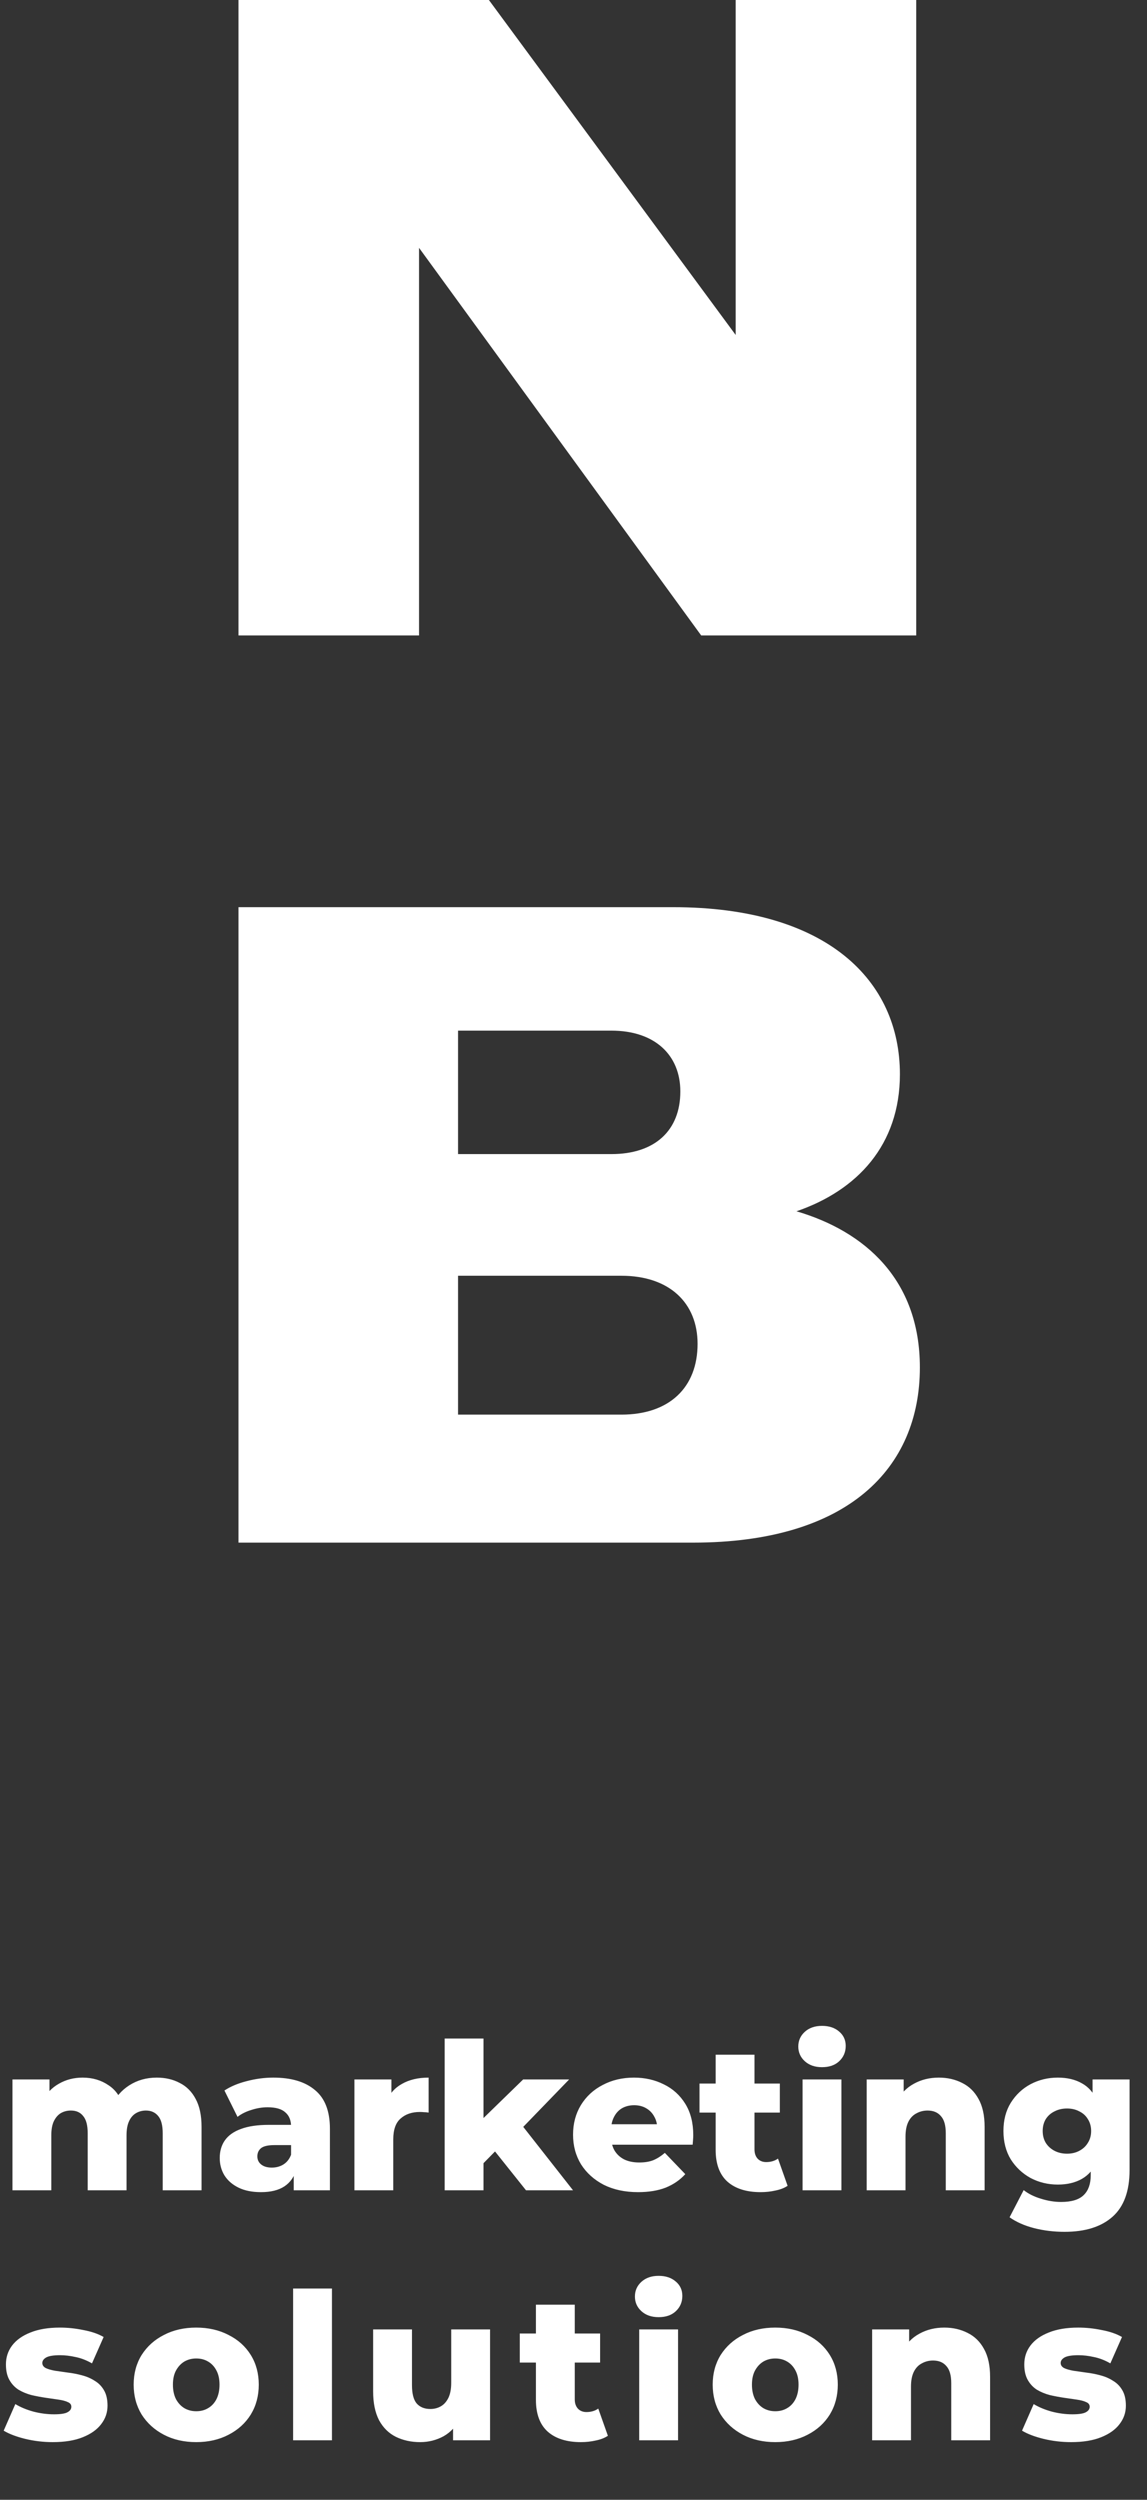 <?xml version="1.0" encoding="UTF-8"?> <svg xmlns="http://www.w3.org/2000/svg" width="101" height="220" viewBox="0 0 101 220" fill="none"><rect x="0" y="0" width="101" height="220" fill="#333333" stroke="none"/><path d="M13.806 182.845C14.562 182.845 15.234 183.001 15.822 183.313C16.422 183.613 16.89 184.081 17.226 184.717C17.574 185.353 17.748 186.175 17.748 187.183V192.763H14.328V187.741C14.328 187.045 14.196 186.541 13.932 186.229C13.668 185.905 13.308 185.743 12.852 185.743C12.528 185.743 12.234 185.821 11.97 185.977C11.706 186.133 11.502 186.373 11.358 186.697C11.214 187.009 11.142 187.417 11.142 187.921V192.763H7.722V187.741C7.722 187.045 7.59 186.541 7.326 186.229C7.074 185.905 6.714 185.743 6.246 185.743C5.91 185.743 5.61 185.821 5.346 185.977C5.094 186.133 4.89 186.373 4.734 186.697C4.59 187.009 4.518 187.417 4.518 187.921V192.763H1.098V183.007H4.356V185.725L3.708 184.951C4.068 184.255 4.56 183.733 5.184 183.385C5.808 183.025 6.504 182.845 7.272 182.845C8.148 182.845 8.916 183.073 9.576 183.529C10.248 183.973 10.698 184.669 10.926 185.617L9.81 185.383C10.158 184.591 10.68 183.973 11.376 183.529C12.084 183.073 12.894 182.845 13.806 182.845ZM25.865 192.763V190.945L25.631 190.495V187.147C25.631 186.607 25.463 186.193 25.127 185.905C24.803 185.605 24.281 185.455 23.561 185.455C23.093 185.455 22.619 185.533 22.139 185.689C21.659 185.833 21.251 186.037 20.915 186.301L19.763 183.979C20.315 183.619 20.975 183.343 21.743 183.151C22.523 182.947 23.297 182.845 24.065 182.845C25.649 182.845 26.873 183.211 27.737 183.943C28.613 184.663 29.051 185.797 29.051 187.345V192.763H25.865ZM22.985 192.925C22.205 192.925 21.545 192.793 21.005 192.529C20.465 192.265 20.051 191.905 19.763 191.449C19.487 190.993 19.349 190.483 19.349 189.919C19.349 189.319 19.499 188.803 19.799 188.371C20.111 187.927 20.585 187.591 21.221 187.363C21.857 187.123 22.679 187.003 23.687 187.003H25.991V188.785H24.155C23.603 188.785 23.213 188.875 22.985 189.055C22.769 189.235 22.661 189.475 22.661 189.775C22.661 190.075 22.775 190.315 23.003 190.495C23.231 190.675 23.543 190.765 23.939 190.765C24.311 190.765 24.647 190.675 24.947 190.495C25.259 190.303 25.487 190.015 25.631 189.631L26.099 190.891C25.919 191.563 25.565 192.073 25.037 192.421C24.521 192.757 23.837 192.925 22.985 192.925ZM31.209 192.763V183.007H34.467V185.851L33.981 185.041C34.269 184.309 34.737 183.763 35.385 183.403C36.033 183.031 36.819 182.845 37.743 182.845V185.923C37.587 185.899 37.449 185.887 37.329 185.887C37.221 185.875 37.101 185.869 36.969 185.869C36.273 185.869 35.709 186.061 35.277 186.445C34.845 186.817 34.629 187.429 34.629 188.281V192.763H31.209ZM41.999 190.963L42.089 186.877L46.067 183.007H50.117L45.707 187.561L43.961 188.965L41.999 190.963ZM39.155 192.763V179.407H42.575V192.763H39.155ZM46.319 192.763L43.331 189.019L45.455 186.391L50.459 192.763H46.319ZM56.185 192.925C55.033 192.925 54.025 192.709 53.161 192.277C52.309 191.833 51.643 191.233 51.163 190.477C50.695 189.709 50.461 188.839 50.461 187.867C50.461 186.895 50.689 186.031 51.145 185.275C51.613 184.507 52.255 183.913 53.071 183.493C53.887 183.061 54.805 182.845 55.825 182.845C56.785 182.845 57.661 183.043 58.453 183.439C59.245 183.823 59.875 184.393 60.343 185.149C60.811 185.905 61.045 186.823 61.045 187.903C61.045 188.023 61.039 188.161 61.027 188.317C61.015 188.473 61.003 188.617 60.991 188.749H53.269V186.949H59.173L57.877 187.453C57.889 187.009 57.805 186.625 57.625 186.301C57.457 185.977 57.217 185.725 56.905 185.545C56.605 185.365 56.251 185.275 55.843 185.275C55.435 185.275 55.075 185.365 54.763 185.545C54.463 185.725 54.229 185.983 54.061 186.319C53.893 186.643 53.809 187.027 53.809 187.471V187.993C53.809 188.473 53.905 188.887 54.097 189.235C54.301 189.583 54.589 189.853 54.961 190.045C55.333 190.225 55.777 190.315 56.293 190.315C56.773 190.315 57.181 190.249 57.517 190.117C57.865 189.973 58.207 189.757 58.543 189.469L60.343 191.341C59.875 191.857 59.299 192.253 58.615 192.529C57.931 192.793 57.121 192.925 56.185 192.925ZM66.977 192.925C65.729 192.925 64.757 192.619 64.061 192.007C63.365 191.383 63.017 190.447 63.017 189.199V180.829H66.437V189.163C66.437 189.511 66.533 189.787 66.725 189.991C66.917 190.183 67.163 190.279 67.463 190.279C67.871 190.279 68.219 190.177 68.507 189.973L69.353 192.367C69.065 192.559 68.711 192.697 68.291 192.781C67.871 192.877 67.433 192.925 66.977 192.925ZM61.595 185.923V183.367H68.669V185.923H61.595ZM70.672 192.763V183.007H74.092V192.763H70.672ZM72.382 181.927C71.758 181.927 71.254 181.753 70.87 181.405C70.486 181.057 70.294 180.625 70.294 180.109C70.294 179.593 70.486 179.161 70.87 178.813C71.254 178.465 71.758 178.291 72.382 178.291C73.006 178.291 73.51 178.459 73.894 178.795C74.278 179.119 74.47 179.539 74.47 180.055C74.47 180.595 74.278 181.045 73.894 181.405C73.522 181.753 73.018 181.927 72.382 181.927ZM82.669 182.845C83.425 182.845 84.109 183.001 84.721 183.313C85.333 183.613 85.813 184.081 86.161 184.717C86.521 185.353 86.701 186.175 86.701 187.183V192.763H83.281V187.741C83.281 187.045 83.137 186.541 82.849 186.229C82.573 185.905 82.183 185.743 81.679 185.743C81.319 185.743 80.989 185.827 80.689 185.995C80.389 186.151 80.155 186.397 79.987 186.733C79.819 187.069 79.735 187.507 79.735 188.047V192.763H76.315V183.007H79.573V185.779L78.943 184.969C79.315 184.261 79.825 183.733 80.473 183.385C81.121 183.025 81.853 182.845 82.669 182.845ZM93.741 196.417C92.805 196.417 91.911 196.309 91.059 196.093C90.219 195.877 89.499 195.559 88.899 195.139L90.141 192.745C90.549 193.069 91.053 193.321 91.653 193.501C92.265 193.693 92.859 193.789 93.435 193.789C94.359 193.789 95.025 193.585 95.433 193.177C95.841 192.781 96.045 192.199 96.045 191.431V190.279L96.225 187.543L96.207 184.789V183.007H99.465V190.981C99.465 192.829 98.967 194.197 97.971 195.085C96.975 195.973 95.565 196.417 93.741 196.417ZM93.147 192.259C92.283 192.259 91.485 192.067 90.753 191.683C90.033 191.287 89.451 190.741 89.007 190.045C88.575 189.337 88.359 188.503 88.359 187.543C88.359 186.583 88.575 185.755 89.007 185.059C89.451 184.351 90.033 183.805 90.753 183.421C91.485 183.037 92.283 182.845 93.147 182.845C93.975 182.845 94.683 183.013 95.271 183.349C95.859 183.673 96.303 184.183 96.603 184.879C96.915 185.575 97.071 186.463 97.071 187.543C97.071 188.623 96.915 189.511 96.603 190.207C96.303 190.903 95.859 191.419 95.271 191.755C94.683 192.091 93.975 192.259 93.147 192.259ZM93.957 189.541C94.365 189.541 94.725 189.457 95.037 189.289C95.361 189.121 95.613 188.887 95.793 188.587C95.985 188.287 96.081 187.939 96.081 187.543C96.081 187.147 95.985 186.799 95.793 186.499C95.613 186.199 95.361 185.971 95.037 185.815C94.725 185.647 94.365 185.563 93.957 185.563C93.549 185.563 93.183 185.647 92.859 185.815C92.535 185.971 92.277 186.199 92.085 186.499C91.905 186.799 91.815 187.147 91.815 187.543C91.815 187.939 91.905 188.287 92.085 188.587C92.277 188.887 92.535 189.121 92.859 189.289C93.183 189.457 93.549 189.541 93.957 189.541ZM4.644 214.925C3.816 214.925 3.006 214.829 2.214 214.637C1.434 214.445 0.804 214.205 0.324 213.917L1.35 211.577C1.806 211.853 2.34 212.075 2.952 212.243C3.564 212.399 4.164 212.477 4.752 212.477C5.328 212.477 5.724 212.417 5.94 212.297C6.168 212.177 6.282 212.015 6.282 211.811C6.282 211.619 6.174 211.481 5.958 211.397C5.754 211.301 5.478 211.229 5.13 211.181C4.794 211.133 4.422 211.079 4.014 211.019C3.606 210.959 3.192 210.881 2.772 210.785C2.364 210.677 1.986 210.521 1.638 210.317C1.302 210.101 1.032 209.813 0.828 209.453C0.624 209.093 0.522 208.637 0.522 208.085C0.522 207.461 0.702 206.909 1.062 206.429C1.434 205.937 1.974 205.553 2.682 205.277C3.39 204.989 4.254 204.845 5.274 204.845C5.958 204.845 6.648 204.917 7.344 205.061C8.052 205.193 8.646 205.397 9.126 205.673L8.1 207.995C7.62 207.719 7.14 207.533 6.66 207.437C6.18 207.329 5.724 207.275 5.292 207.275C4.716 207.275 4.308 207.341 4.068 207.473C3.84 207.605 3.726 207.767 3.726 207.959C3.726 208.151 3.828 208.301 4.032 208.409C4.236 208.505 4.506 208.583 4.842 208.643C5.19 208.691 5.568 208.745 5.976 208.805C6.384 208.853 6.792 208.931 7.2 209.039C7.62 209.147 7.998 209.309 8.334 209.525C8.682 209.729 8.958 210.011 9.162 210.371C9.366 210.719 9.468 211.169 9.468 211.721C9.468 212.321 9.282 212.861 8.91 213.341C8.55 213.821 8.01 214.205 7.29 214.493C6.582 214.781 5.7 214.925 4.644 214.925ZM17.278 214.925C16.21 214.925 15.262 214.709 14.434 214.277C13.606 213.845 12.952 213.251 12.472 212.495C12.004 211.727 11.77 210.851 11.77 209.867C11.77 208.883 12.004 208.013 12.472 207.257C12.952 206.501 13.606 205.913 14.434 205.493C15.262 205.061 16.21 204.845 17.278 204.845C18.346 204.845 19.294 205.061 20.122 205.493C20.962 205.913 21.616 206.501 22.084 207.257C22.552 208.013 22.786 208.883 22.786 209.867C22.786 210.851 22.552 211.727 22.084 212.495C21.616 213.251 20.962 213.845 20.122 214.277C19.294 214.709 18.346 214.925 17.278 214.925ZM17.278 212.207C17.674 212.207 18.022 212.117 18.322 211.937C18.634 211.757 18.88 211.493 19.06 211.145C19.24 210.785 19.33 210.359 19.33 209.867C19.33 209.375 19.24 208.961 19.06 208.625C18.88 208.277 18.634 208.013 18.322 207.833C18.022 207.653 17.674 207.563 17.278 207.563C16.894 207.563 16.546 207.653 16.234 207.833C15.934 208.013 15.688 208.277 15.496 208.625C15.316 208.961 15.226 209.375 15.226 209.867C15.226 210.359 15.316 210.785 15.496 211.145C15.688 211.493 15.934 211.757 16.234 211.937C16.546 212.117 16.894 212.207 17.278 212.207ZM25.81 214.763V201.407H29.23V214.763H25.81ZM36.997 214.925C36.205 214.925 35.491 214.769 34.855 214.457C34.231 214.145 33.739 213.659 33.379 212.999C33.031 212.327 32.857 211.481 32.857 210.461V205.007H36.277V209.903C36.277 210.659 36.415 211.199 36.691 211.523C36.979 211.847 37.381 212.009 37.897 212.009C38.233 212.009 38.539 211.931 38.815 211.775C39.091 211.619 39.313 211.373 39.481 211.037C39.649 210.689 39.733 210.245 39.733 209.705V205.007H43.153V214.763H39.895V212.009L40.525 212.783C40.189 213.503 39.703 214.043 39.067 214.403C38.431 214.751 37.741 214.925 36.997 214.925ZM51.151 214.925C49.904 214.925 48.931 214.619 48.236 214.007C47.539 213.383 47.191 212.447 47.191 211.199V202.829H50.611V211.163C50.611 211.511 50.708 211.787 50.9 211.991C51.092 212.183 51.337 212.279 51.638 212.279C52.045 212.279 52.394 212.177 52.681 211.973L53.528 214.367C53.239 214.559 52.886 214.697 52.465 214.781C52.045 214.877 51.608 214.925 51.151 214.925ZM45.77 207.923V205.367H52.843V207.923H45.77ZM56.286 214.763V205.007H59.706V214.763H56.286ZM57.996 203.927C57.372 203.927 56.868 203.753 56.484 203.405C56.1 203.057 55.908 202.625 55.908 202.109C55.908 201.593 56.1 201.161 56.484 200.813C56.868 200.465 57.372 200.291 57.996 200.291C58.62 200.291 59.124 200.459 59.508 200.795C59.892 201.119 60.084 201.539 60.084 202.055C60.084 202.595 59.892 203.045 59.508 203.405C59.136 203.753 58.632 203.927 57.996 203.927ZM68.265 214.925C67.197 214.925 66.249 214.709 65.421 214.277C64.593 213.845 63.939 213.251 63.459 212.495C62.991 211.727 62.757 210.851 62.757 209.867C62.757 208.883 62.991 208.013 63.459 207.257C63.939 206.501 64.593 205.913 65.421 205.493C66.249 205.061 67.197 204.845 68.265 204.845C69.333 204.845 70.281 205.061 71.109 205.493C71.949 205.913 72.603 206.501 73.071 207.257C73.539 208.013 73.773 208.883 73.773 209.867C73.773 210.851 73.539 211.727 73.071 212.495C72.603 213.251 71.949 213.845 71.109 214.277C70.281 214.709 69.333 214.925 68.265 214.925ZM68.265 212.207C68.661 212.207 69.009 212.117 69.309 211.937C69.621 211.757 69.867 211.493 70.047 211.145C70.227 210.785 70.317 210.359 70.317 209.867C70.317 209.375 70.227 208.961 70.047 208.625C69.867 208.277 69.621 208.013 69.309 207.833C69.009 207.653 68.661 207.563 68.265 207.563C67.881 207.563 67.533 207.653 67.221 207.833C66.921 208.013 66.675 208.277 66.483 208.625C66.303 208.961 66.213 209.375 66.213 209.867C66.213 210.359 66.303 210.785 66.483 211.145C66.675 211.493 66.921 211.757 67.221 211.937C67.533 212.117 67.881 212.207 68.265 212.207ZM83.151 204.845C83.907 204.845 84.591 205.001 85.203 205.313C85.815 205.613 86.295 206.081 86.643 206.717C87.003 207.353 87.183 208.175 87.183 209.183V214.763H83.763V209.741C83.763 209.045 83.619 208.541 83.331 208.229C83.055 207.905 82.665 207.743 82.161 207.743C81.801 207.743 81.471 207.827 81.171 207.995C80.871 208.151 80.637 208.397 80.469 208.733C80.301 209.069 80.217 209.507 80.217 210.047V214.763H76.797V205.007H80.055V207.779L79.425 206.969C79.797 206.261 80.307 205.733 80.955 205.385C81.603 205.025 82.335 204.845 83.151 204.845ZM94.316 214.925C93.488 214.925 92.678 214.829 91.886 214.637C91.106 214.445 90.476 214.205 89.996 213.917L91.022 211.577C91.478 211.853 92.012 212.075 92.624 212.243C93.236 212.399 93.836 212.477 94.424 212.477C95 212.477 95.396 212.417 95.612 212.297C95.84 212.177 95.954 212.015 95.954 211.811C95.954 211.619 95.846 211.481 95.63 211.397C95.426 211.301 95.15 211.229 94.802 211.181C94.466 211.133 94.094 211.079 93.686 211.019C93.278 210.959 92.864 210.881 92.444 210.785C92.036 210.677 91.658 210.521 91.31 210.317C90.974 210.101 90.704 209.813 90.5 209.453C90.296 209.093 90.194 208.637 90.194 208.085C90.194 207.461 90.374 206.909 90.734 206.429C91.106 205.937 91.646 205.553 92.354 205.277C93.062 204.989 93.926 204.845 94.946 204.845C95.63 204.845 96.32 204.917 97.016 205.061C97.724 205.193 98.318 205.397 98.798 205.673L97.772 207.995C97.292 207.719 96.812 207.533 96.332 207.437C95.852 207.329 95.396 207.275 94.964 207.275C94.388 207.275 93.98 207.341 93.74 207.473C93.512 207.605 93.398 207.767 93.398 207.959C93.398 208.151 93.5 208.301 93.704 208.409C93.908 208.505 94.178 208.583 94.514 208.643C94.862 208.691 95.24 208.745 95.648 208.805C96.056 208.853 96.464 208.931 96.872 209.039C97.292 209.147 97.67 209.309 98.006 209.525C98.354 209.729 98.63 210.011 98.834 210.371C99.038 210.719 99.14 211.169 99.14 211.721C99.14 212.321 98.954 212.861 98.582 213.341C98.222 213.821 97.682 214.205 96.962 214.493C96.254 214.781 95.372 214.925 94.316 214.925Z" fill="white"></path><path d="M21 135.763V79.838H59.269C72.851 79.838 79.242 86.309 79.242 94.538C79.242 100.77 75.487 104.765 70.134 106.602C76.126 108.36 81 112.594 81 120.344C81 129.212 74.688 135.763 61.026 135.763H21ZM40.334 124.498H54.715C58.949 124.498 61.426 122.101 61.426 118.267C61.426 114.671 58.949 112.275 54.715 112.275H40.334V124.498ZM40.334 101.569H53.836C57.671 101.569 59.908 99.492 59.908 96.056C59.908 92.861 57.671 90.703 53.836 90.703H40.334V101.569Z" fill="white"></path><path d="M21 55.925V0H43.05L64.781 29.481V0H80.68V55.925H61.745L36.899 21.811V55.925H21Z" fill="white"></path></svg> 